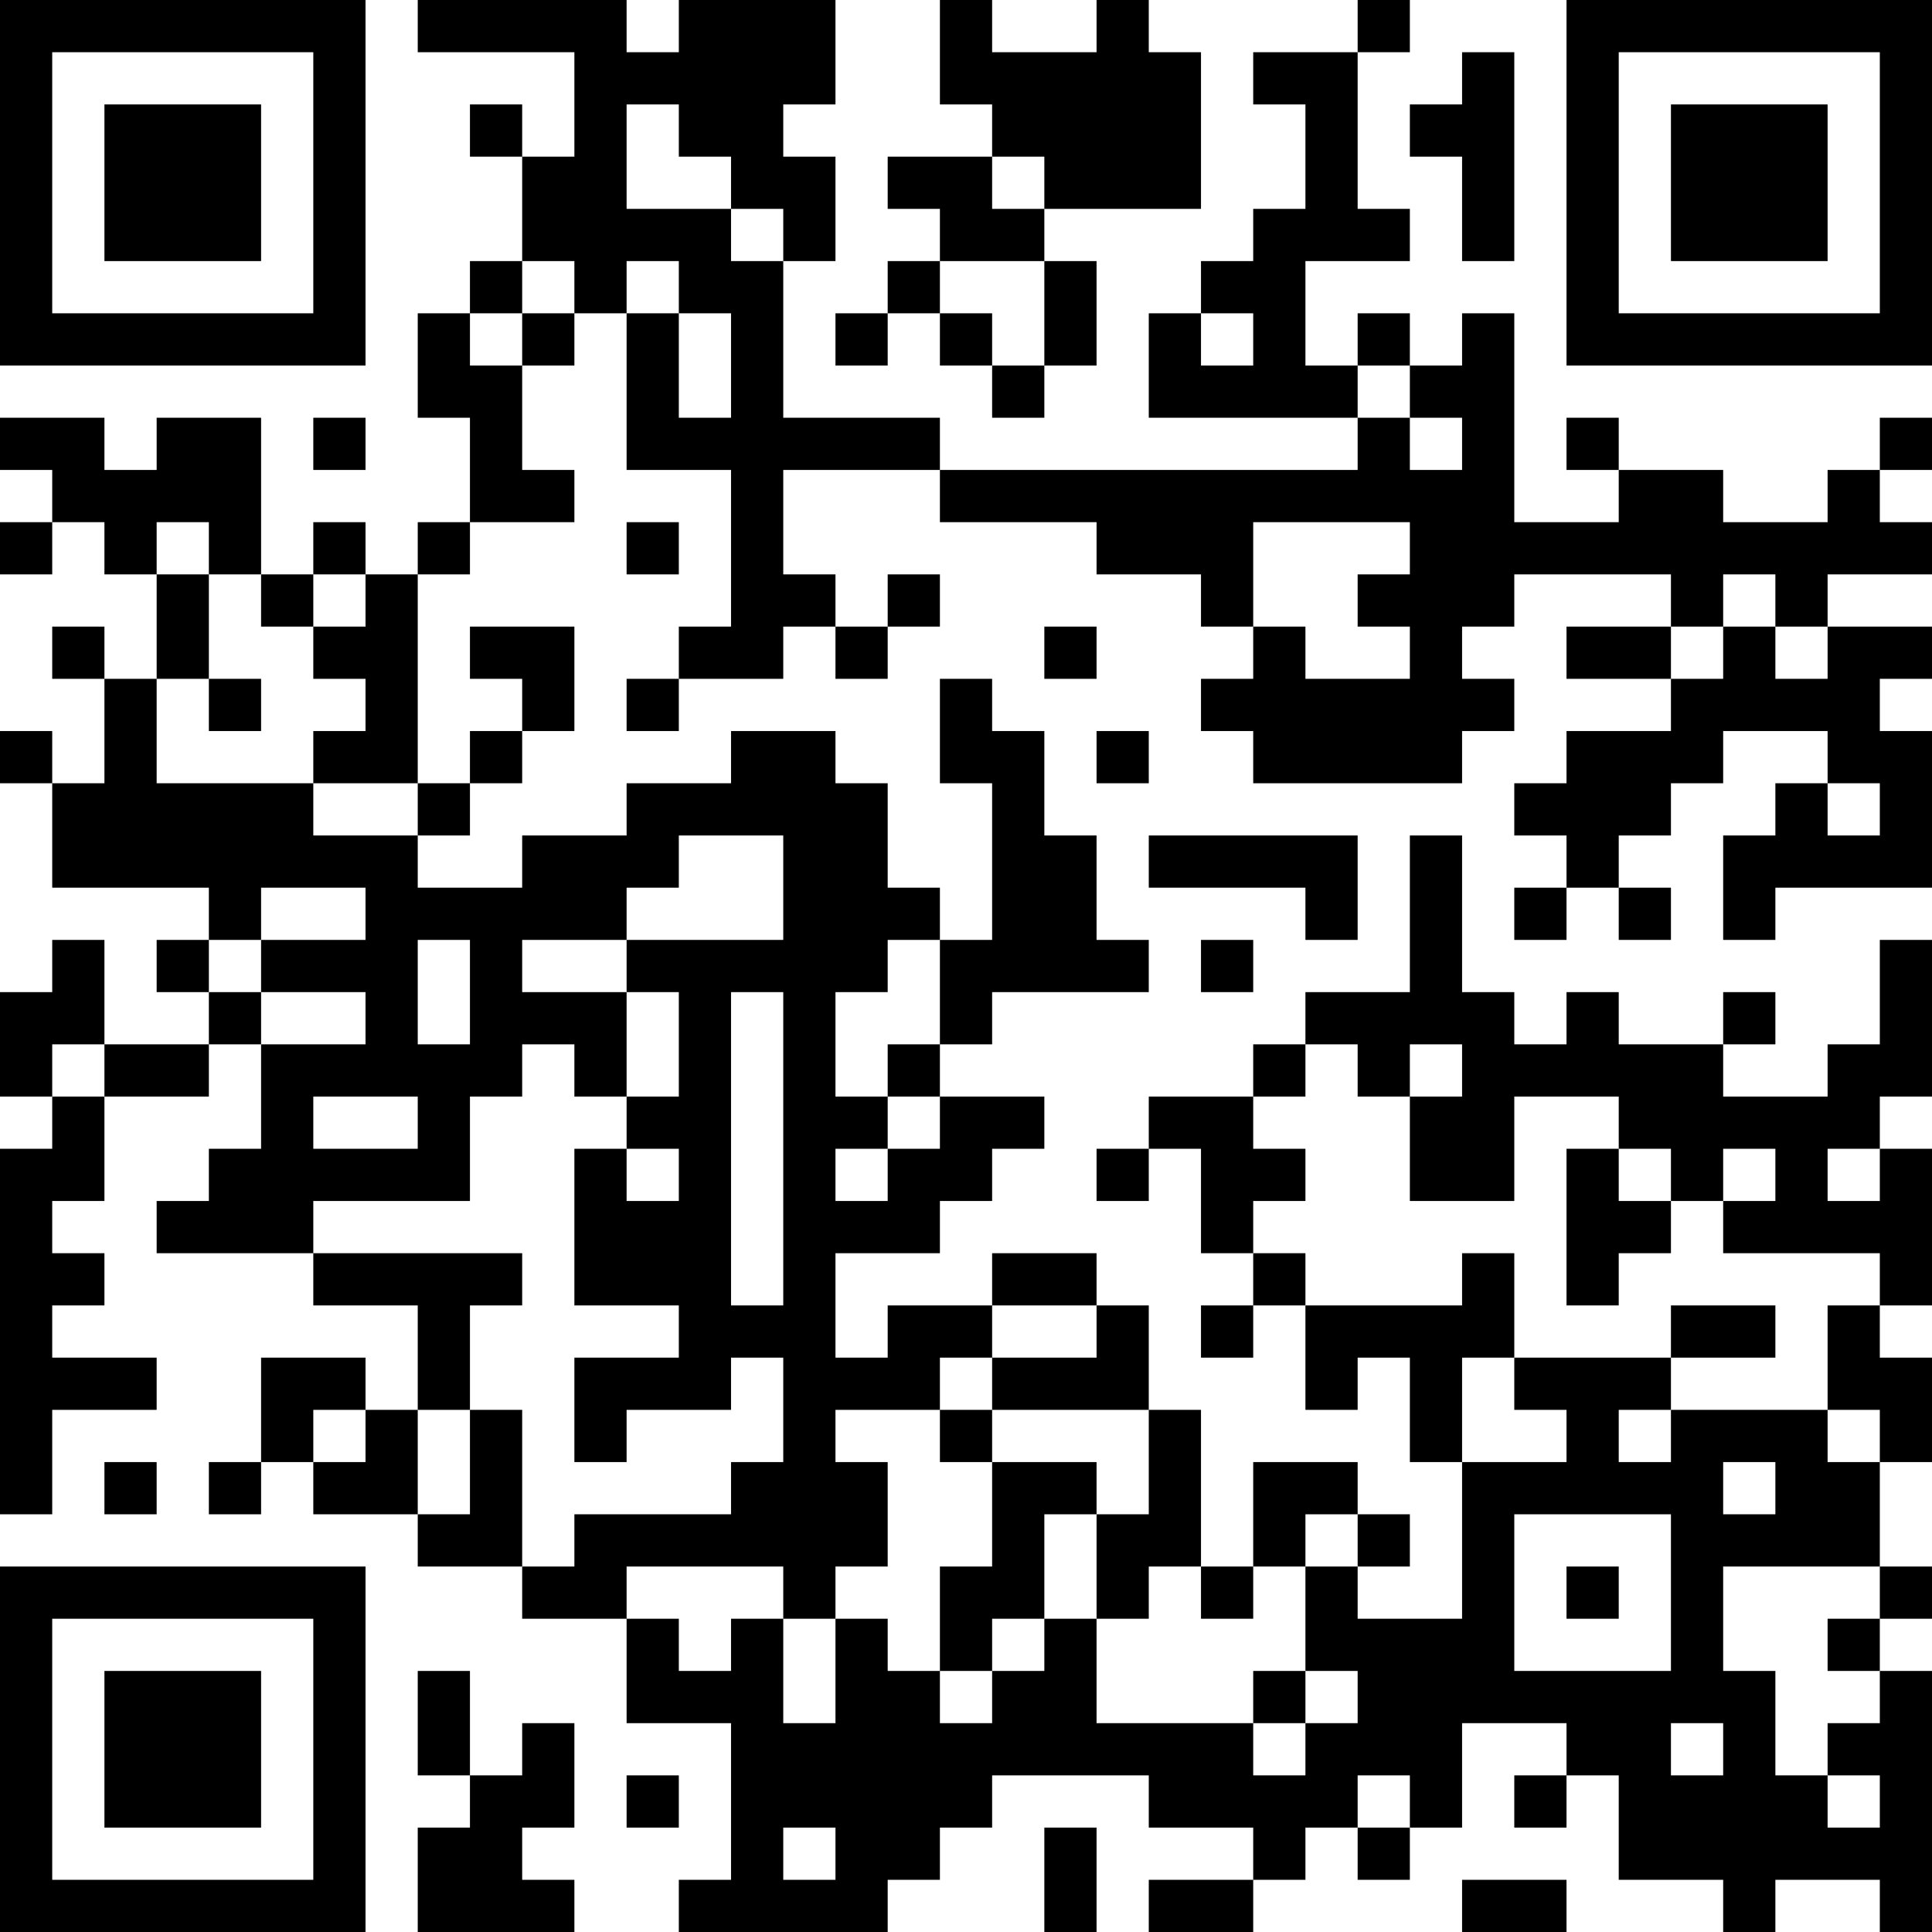 <?xml version="1.0" encoding="UTF-8"?>
<svg xmlns="http://www.w3.org/2000/svg" version="1.1" width="400" height="400" viewBox="0 0 400 400"><rect x="0" y="0" width="400" height="400" fill="#ffffff"/><g transform="scale(10.811)"><g transform="translate(0,0)"><path fill-rule="evenodd" d="M8 0L8 1L11 1L11 3L10 3L10 2L9 2L9 3L10 3L10 5L9 5L9 6L8 6L8 8L9 8L9 10L8 10L8 11L7 11L7 10L6 10L6 11L5 11L5 8L3 8L3 9L2 9L2 8L0 8L0 9L1 9L1 10L0 10L0 11L1 11L1 10L2 10L2 11L3 11L3 13L2 13L2 12L1 12L1 13L2 13L2 15L1 15L1 14L0 14L0 15L1 15L1 17L4 17L4 18L3 18L3 19L4 19L4 20L2 20L2 18L1 18L1 19L0 19L0 21L1 21L1 22L0 22L0 29L1 29L1 27L3 27L3 26L1 26L1 25L2 25L2 24L1 24L1 23L2 23L2 21L4 21L4 20L5 20L5 22L4 22L4 23L3 23L3 24L6 24L6 25L8 25L8 27L7 27L7 26L5 26L5 28L4 28L4 29L5 29L5 28L6 28L6 29L8 29L8 30L10 30L10 31L12 31L12 33L14 33L14 36L13 36L13 37L17 37L17 36L18 36L18 35L19 35L19 34L22 34L22 35L24 35L24 36L22 36L22 37L24 37L24 36L25 36L25 35L26 35L26 36L27 36L27 35L28 35L28 33L30 33L30 34L29 34L29 35L30 35L30 34L31 34L31 36L33 36L33 37L34 37L34 36L36 36L36 37L37 37L37 32L36 32L36 31L37 31L37 30L36 30L36 28L37 28L37 26L36 26L36 25L37 25L37 22L36 22L36 21L37 21L37 18L36 18L36 20L35 20L35 21L33 21L33 20L34 20L34 19L33 19L33 20L31 20L31 19L30 19L30 20L29 20L29 19L28 19L28 16L27 16L27 19L25 19L25 20L24 20L24 21L22 21L22 22L21 22L21 23L22 23L22 22L23 22L23 24L24 24L24 25L23 25L23 26L24 26L24 25L25 25L25 27L26 27L26 26L27 26L27 28L28 28L28 31L26 31L26 30L27 30L27 29L26 29L26 28L24 28L24 30L23 30L23 27L22 27L22 25L21 25L21 24L19 24L19 25L17 25L17 26L16 26L16 24L18 24L18 23L19 23L19 22L20 22L20 21L18 21L18 20L19 20L19 19L22 19L22 18L21 18L21 16L20 16L20 14L19 14L19 13L18 13L18 15L19 15L19 18L18 18L18 17L17 17L17 15L16 15L16 14L14 14L14 15L12 15L12 16L10 16L10 17L8 17L8 16L9 16L9 15L10 15L10 14L11 14L11 12L9 12L9 13L10 13L10 14L9 14L9 15L8 15L8 11L9 11L9 10L11 10L11 9L10 9L10 7L11 7L11 6L12 6L12 9L14 9L14 12L13 12L13 13L12 13L12 14L13 14L13 13L15 13L15 12L16 12L16 13L17 13L17 12L18 12L18 11L17 11L17 12L16 12L16 11L15 11L15 9L18 9L18 10L21 10L21 11L23 11L23 12L24 12L24 13L23 13L23 14L24 14L24 15L28 15L28 14L29 14L29 13L28 13L28 12L29 12L29 11L32 11L32 12L30 12L30 13L32 13L32 14L30 14L30 15L29 15L29 16L30 16L30 17L29 17L29 18L30 18L30 17L31 17L31 18L32 18L32 17L31 17L31 16L32 16L32 15L33 15L33 14L35 14L35 15L34 15L34 16L33 16L33 18L34 18L34 17L37 17L37 14L36 14L36 13L37 13L37 12L35 12L35 11L37 11L37 10L36 10L36 9L37 9L37 8L36 8L36 9L35 9L35 10L33 10L33 9L31 9L31 8L30 8L30 9L31 9L31 10L29 10L29 6L28 6L28 7L27 7L27 6L26 6L26 7L25 7L25 5L27 5L27 4L26 4L26 1L27 1L27 0L26 0L26 1L24 1L24 2L25 2L25 4L24 4L24 5L23 5L23 6L22 6L22 8L26 8L26 9L18 9L18 8L15 8L15 5L16 5L16 3L15 3L15 2L16 2L16 0L13 0L13 1L12 1L12 0ZM18 0L18 2L19 2L19 3L17 3L17 4L18 4L18 5L17 5L17 6L16 6L16 7L17 7L17 6L18 6L18 7L19 7L19 8L20 8L20 7L21 7L21 5L20 5L20 4L23 4L23 1L22 1L22 0L21 0L21 1L19 1L19 0ZM28 1L28 2L27 2L27 3L28 3L28 5L29 5L29 1ZM12 2L12 4L14 4L14 5L15 5L15 4L14 4L14 3L13 3L13 2ZM19 3L19 4L20 4L20 3ZM10 5L10 6L9 6L9 7L10 7L10 6L11 6L11 5ZM12 5L12 6L13 6L13 8L14 8L14 6L13 6L13 5ZM18 5L18 6L19 6L19 7L20 7L20 5ZM23 6L23 7L24 7L24 6ZM26 7L26 8L27 8L27 9L28 9L28 8L27 8L27 7ZM6 8L6 9L7 9L7 8ZM3 10L3 11L4 11L4 13L3 13L3 15L6 15L6 16L8 16L8 15L6 15L6 14L7 14L7 13L6 13L6 12L7 12L7 11L6 11L6 12L5 12L5 11L4 11L4 10ZM12 10L12 11L13 11L13 10ZM24 10L24 12L25 12L25 13L27 13L27 12L26 12L26 11L27 11L27 10ZM33 11L33 12L32 12L32 13L33 13L33 12L34 12L34 13L35 13L35 12L34 12L34 11ZM20 12L20 13L21 13L21 12ZM4 13L4 14L5 14L5 13ZM21 14L21 15L22 15L22 14ZM35 15L35 16L36 16L36 15ZM13 16L13 17L12 17L12 18L10 18L10 19L12 19L12 21L11 21L11 20L10 20L10 21L9 21L9 23L6 23L6 24L10 24L10 25L9 25L9 27L8 27L8 29L9 29L9 27L10 27L10 30L11 30L11 29L14 29L14 28L15 28L15 26L14 26L14 27L12 27L12 28L11 28L11 26L13 26L13 25L11 25L11 22L12 22L12 23L13 23L13 22L12 22L12 21L13 21L13 19L12 19L12 18L15 18L15 16ZM22 16L22 17L25 17L25 18L26 18L26 16ZM5 17L5 18L4 18L4 19L5 19L5 20L7 20L7 19L5 19L5 18L7 18L7 17ZM8 18L8 20L9 20L9 18ZM17 18L17 19L16 19L16 21L17 21L17 22L16 22L16 23L17 23L17 22L18 22L18 21L17 21L17 20L18 20L18 18ZM23 18L23 19L24 19L24 18ZM14 19L14 25L15 25L15 19ZM1 20L1 21L2 21L2 20ZM25 20L25 21L24 21L24 22L25 22L25 23L24 23L24 24L25 24L25 25L28 25L28 24L29 24L29 26L28 26L28 28L30 28L30 27L29 27L29 26L32 26L32 27L31 27L31 28L32 28L32 27L35 27L35 28L36 28L36 27L35 27L35 25L36 25L36 24L33 24L33 23L34 23L34 22L33 22L33 23L32 23L32 22L31 22L31 21L29 21L29 23L27 23L27 21L28 21L28 20L27 20L27 21L26 21L26 20ZM6 21L6 22L8 22L8 21ZM30 22L30 25L31 25L31 24L32 24L32 23L31 23L31 22ZM35 22L35 23L36 23L36 22ZM19 25L19 26L18 26L18 27L16 27L16 28L17 28L17 30L16 30L16 31L15 31L15 30L12 30L12 31L13 31L13 32L14 32L14 31L15 31L15 33L16 33L16 31L17 31L17 32L18 32L18 33L19 33L19 32L20 32L20 31L21 31L21 33L24 33L24 34L25 34L25 33L26 33L26 32L25 32L25 30L26 30L26 29L25 29L25 30L24 30L24 31L23 31L23 30L22 30L22 31L21 31L21 29L22 29L22 27L19 27L19 26L21 26L21 25ZM32 25L32 26L34 26L34 25ZM6 27L6 28L7 28L7 27ZM18 27L18 28L19 28L19 30L18 30L18 32L19 32L19 31L20 31L20 29L21 29L21 28L19 28L19 27ZM2 28L2 29L3 29L3 28ZM33 28L33 29L34 29L34 28ZM29 29L29 32L32 32L32 29ZM30 30L30 31L31 31L31 30ZM33 30L33 32L34 32L34 34L35 34L35 35L36 35L36 34L35 34L35 33L36 33L36 32L35 32L35 31L36 31L36 30ZM8 32L8 34L9 34L9 35L8 35L8 37L11 37L11 36L10 36L10 35L11 35L11 33L10 33L10 34L9 34L9 32ZM24 32L24 33L25 33L25 32ZM32 33L32 34L33 34L33 33ZM12 34L12 35L13 35L13 34ZM26 34L26 35L27 35L27 34ZM15 35L15 36L16 36L16 35ZM20 35L20 37L21 37L21 35ZM28 36L28 37L30 37L30 36ZM0 0L0 7L7 7L7 0ZM1 1L1 6L6 6L6 1ZM2 2L2 5L5 5L5 2ZM30 0L30 7L37 7L37 0ZM31 1L31 6L36 6L36 1ZM32 2L32 5L35 5L35 2ZM0 30L0 37L7 37L7 30ZM1 31L1 36L6 36L6 31ZM2 32L2 35L5 35L5 32Z" fill="#000000"/></g></g></svg>
